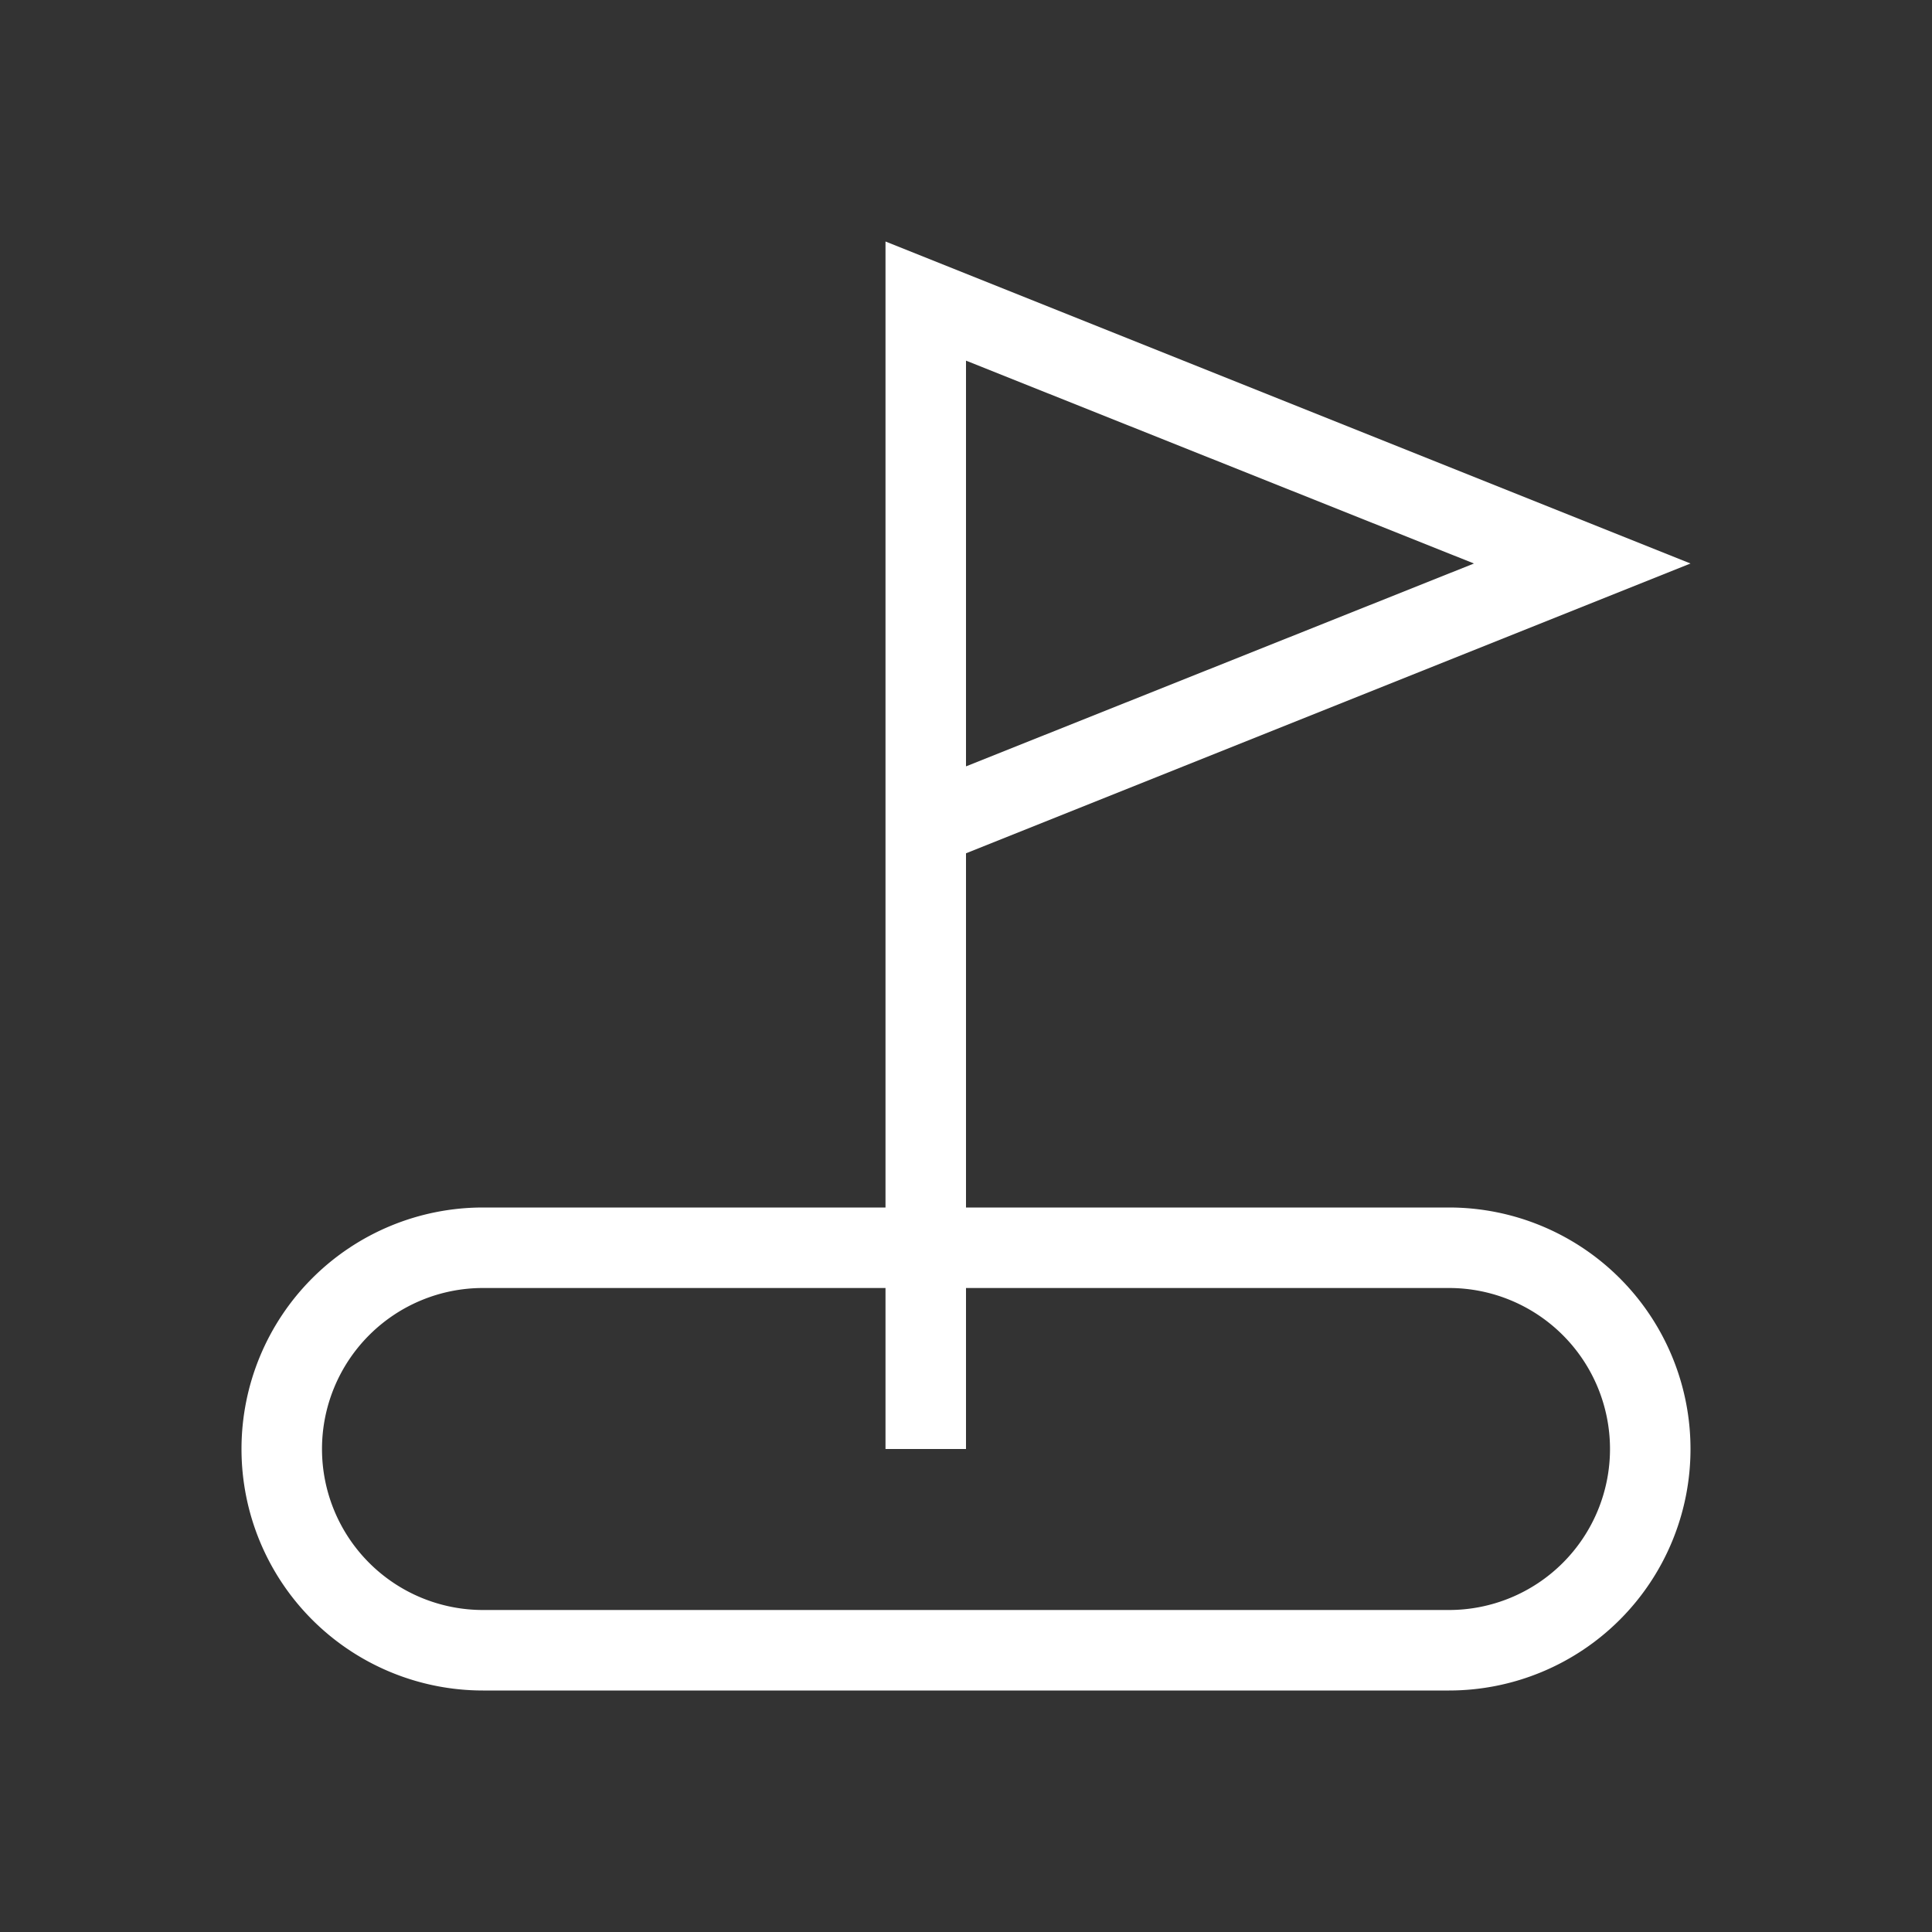 <svg xmlns="http://www.w3.org/2000/svg" width="48" height="48" viewBox="0 0 48 48"><rect x="0" y="0" width="48" height="48" fill="#333333" stroke="none"/><rect width="48" height="48" fill="#fff" opacity="0"/><path d="M33,27H21V18.2L39,11,19,3V27H9A6,6,0,0,0,9,39H33a6,6,0,0,0,0-12ZM21,5.96,33.62,11,21,16.04ZM33,37H9a4,4,0,0,1,0-8H19v4h2V29H33a4,4,0,0,1,0,8Z" transform="translate(3 3)" fill="#fff"/></svg>